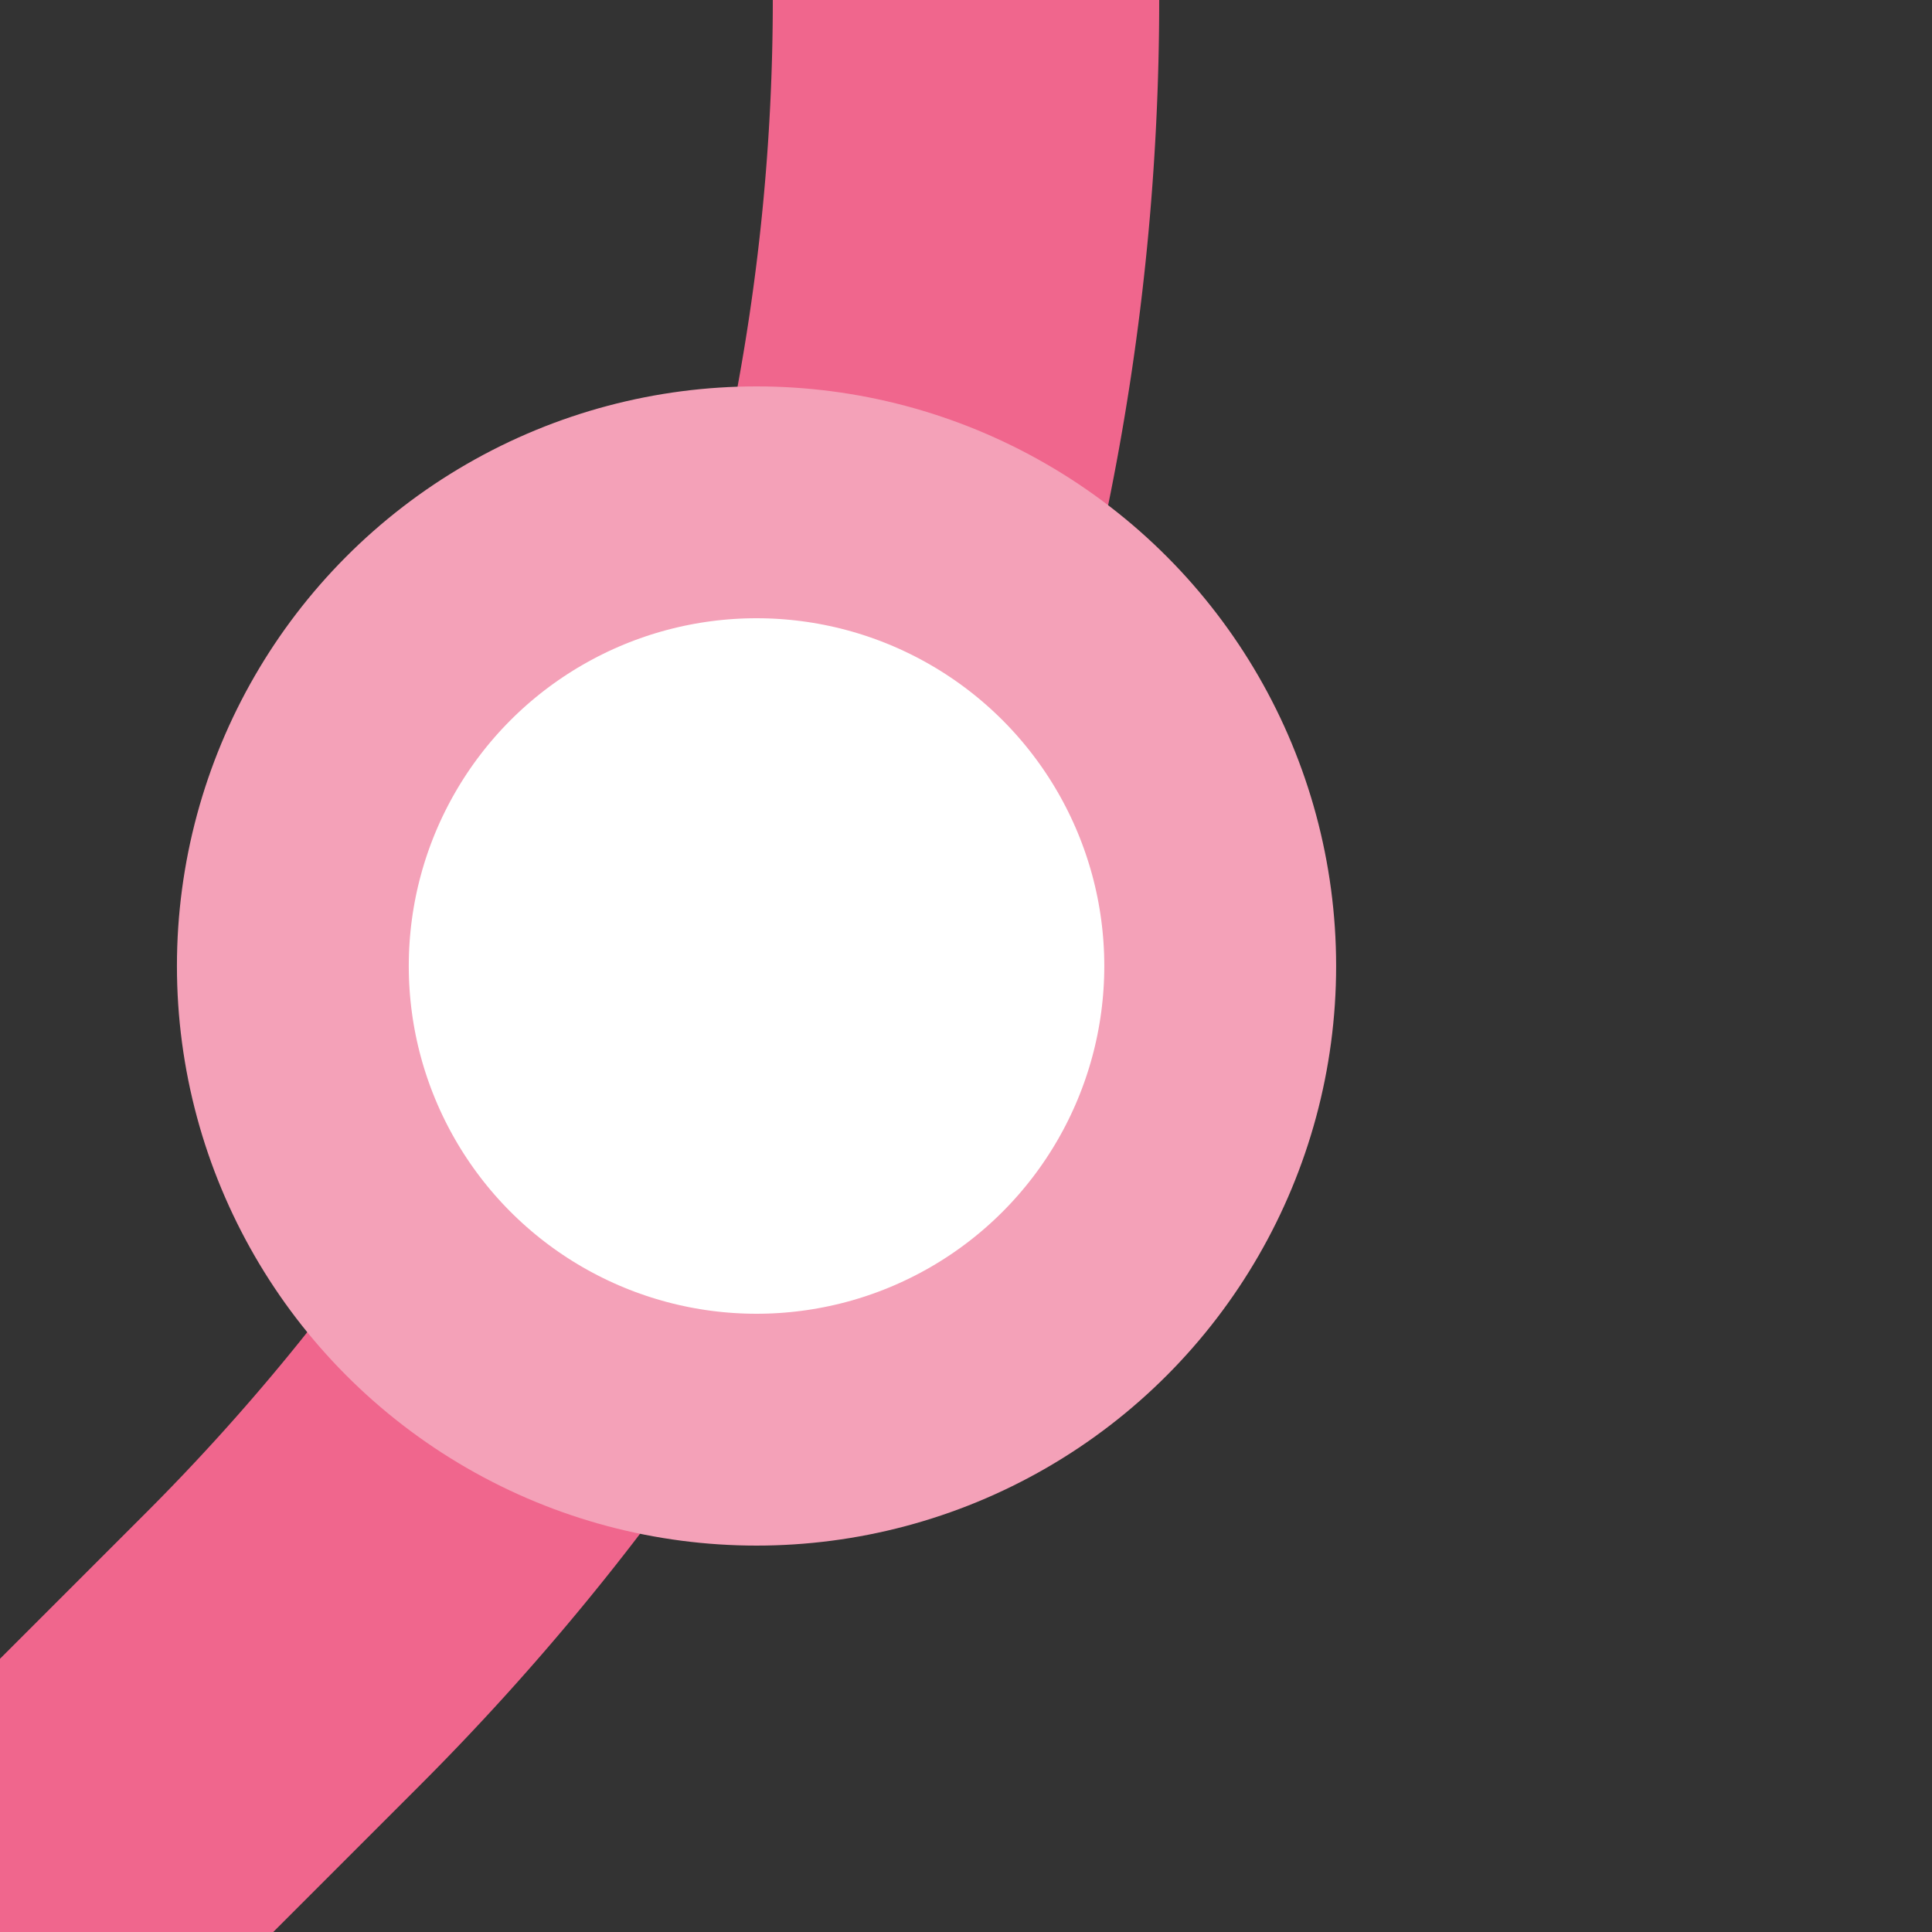 <?xml version="1.0" encoding="UTF-8"?>
<svg xmlns="http://www.w3.org/2000/svg" width="500" height="500">
 <rect width="100%" height="100%" fill="#333333" stroke="none"/>
 <title>eDST3 pink</title>
 <path stroke="#F0668D" d="M 0,500 73.22,426.78 A 603.55,603.55 0 0 0 250,0" stroke-width="100" fill="none"/>
 <circle stroke="#F4A1B8" fill="#FFF" cx="195.79" cy="250" r="120" stroke-width="60"/>
</svg>